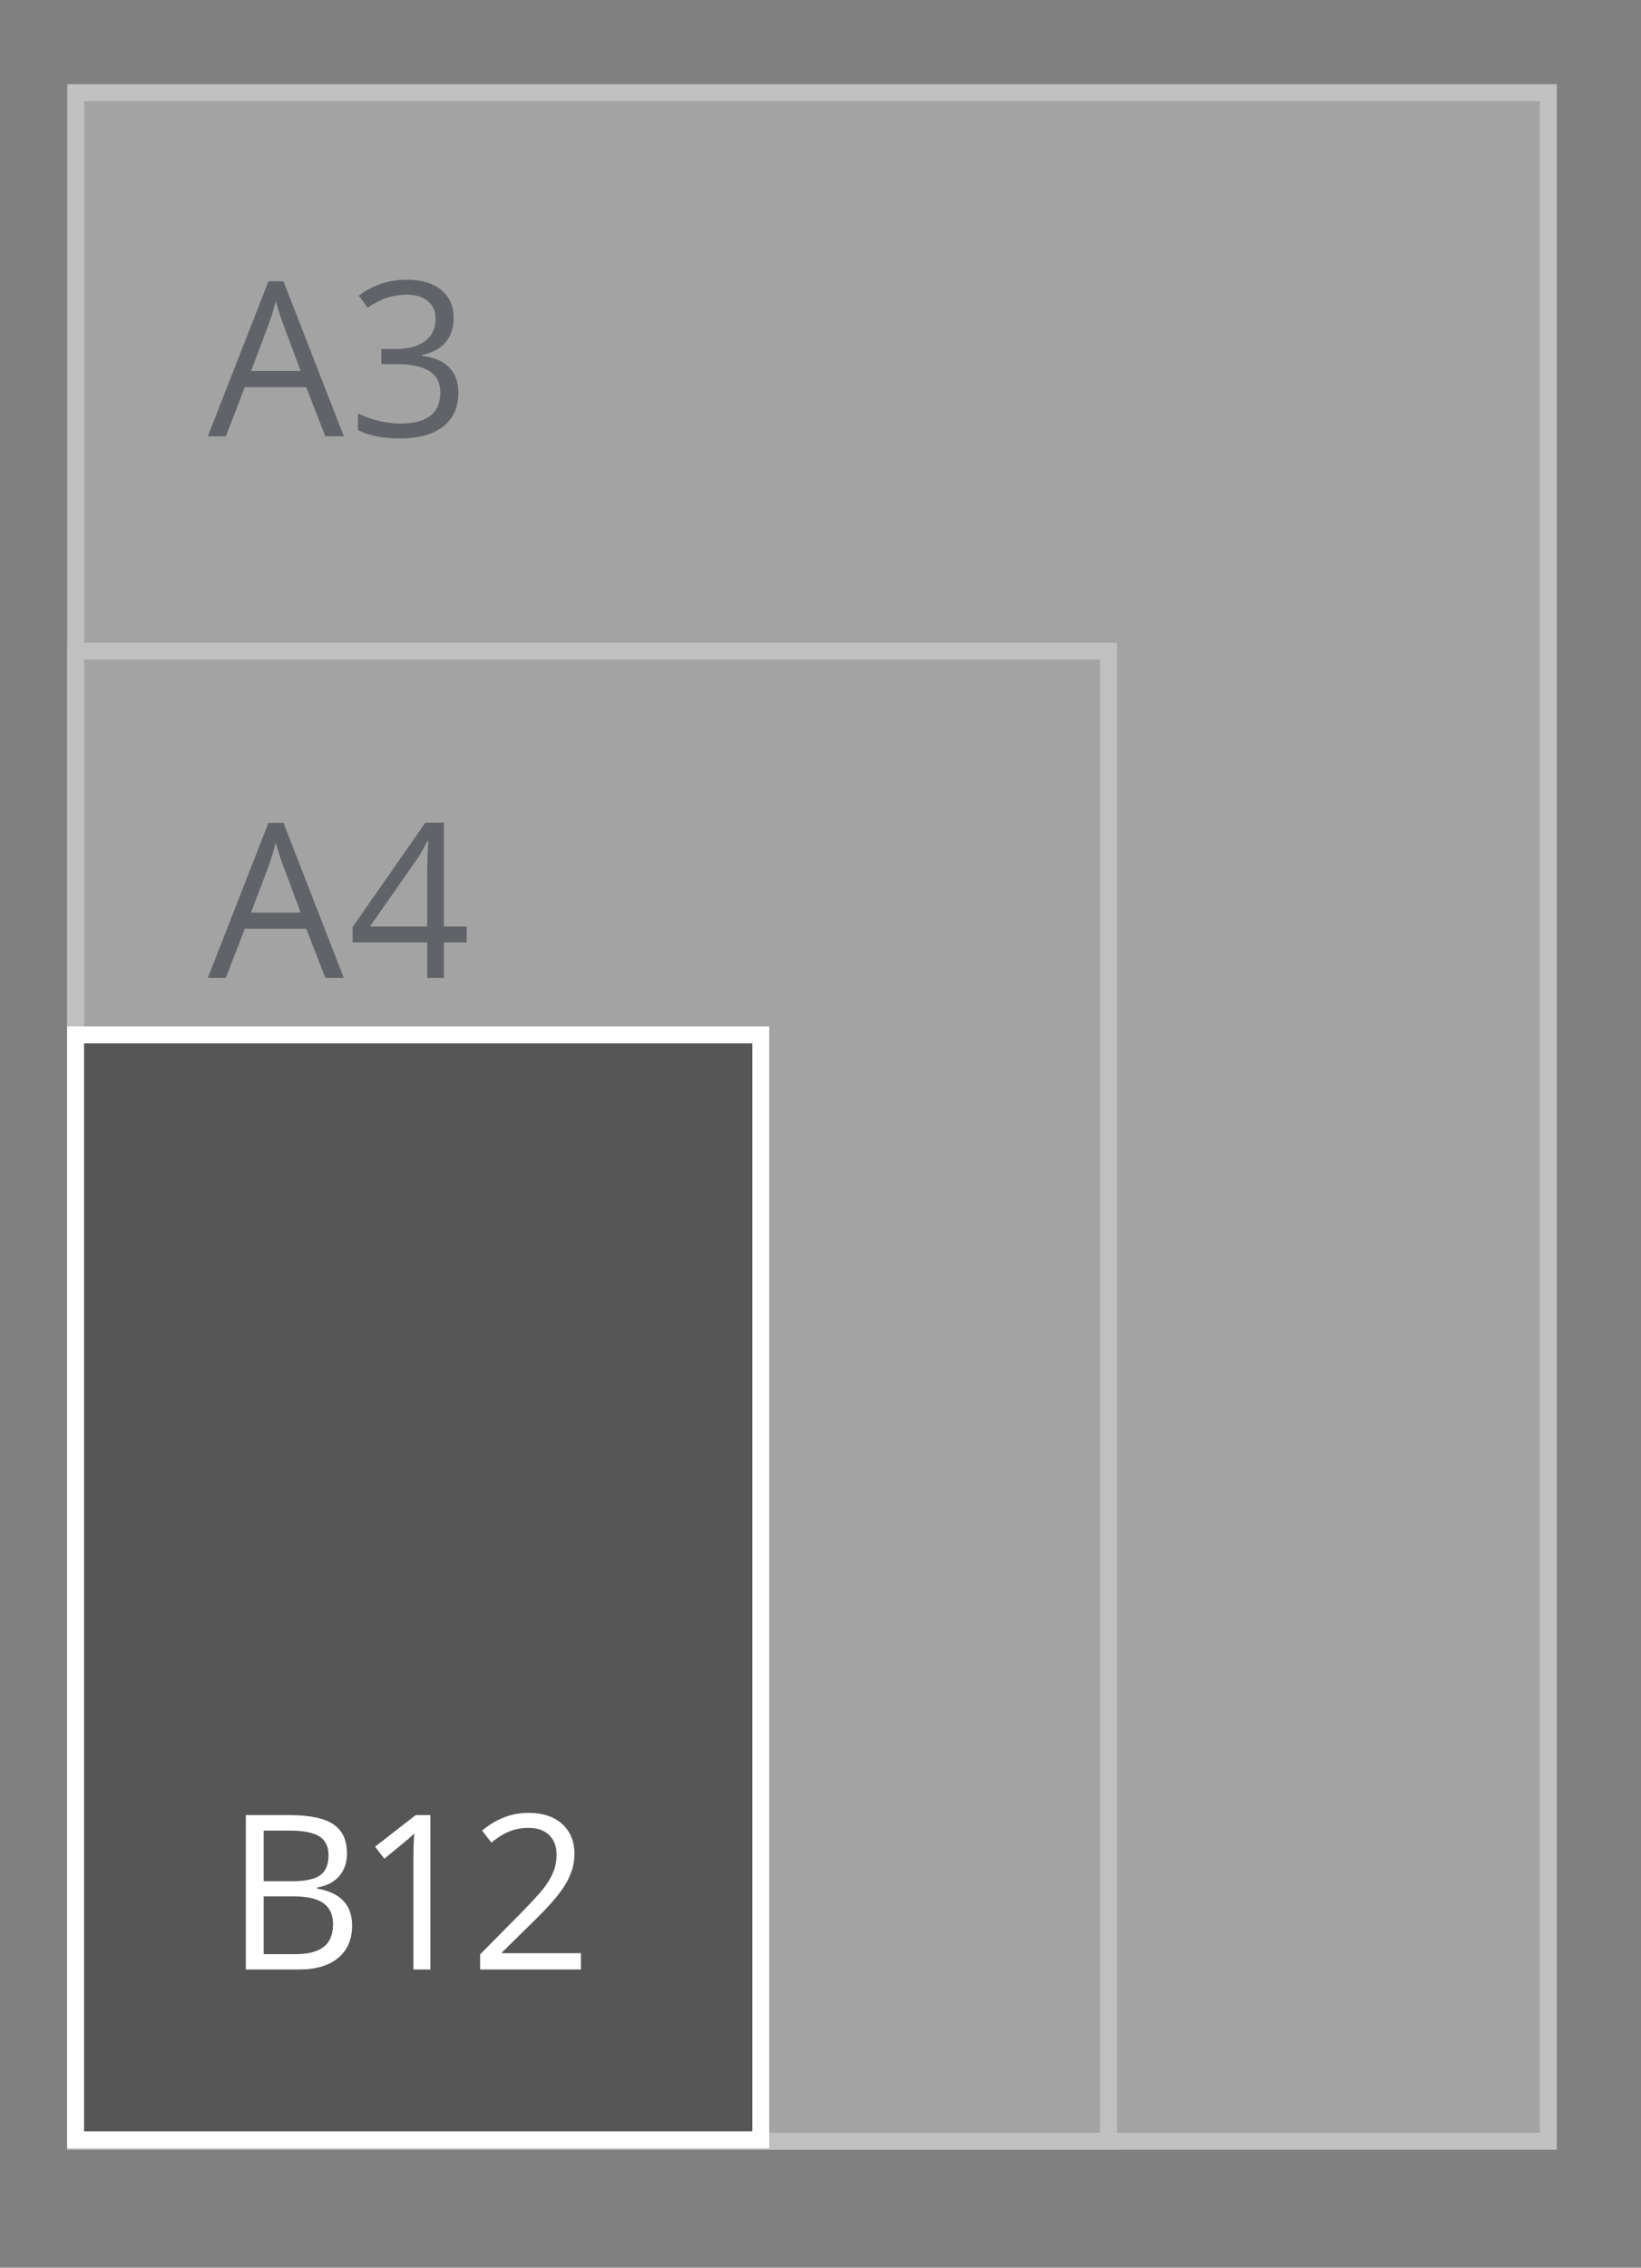 <svg version="1.1" xmlns="http://www.w3.org/2000/svg" xmlns:xlink="http://www.w3.org/1999/xlink" width="97" height="134" viewBox="0 0 97 134"><rect x="0" y="0" width="97" height="134" fill="#808080" stroke="none"/><g id="SVG-A3-achter" opacity="0.502"><g id="lichtgrijs-copy-" ><path id="lichtgrijs-copy--fill" d="M4.000,5.000 L92.000,5.000 L92.000,127.000 L4.000,127.000 L4.000,5.000 z" fill="#C6C6C6" /><path id="lichtgrijs-copy--stroke" d="M4.475,5.475 L91.525,5.475 L91.525,126.525 L4.475,126.525 L4.475,5.475 z" fill="none" stroke="#FFFFFF" stroke-width="1" /></g><g id="lichtgrijs-copy-" ><path id="lichtgrijs-copy--fill" d="M4.000,38.000 L66.000,38.000 L66.000,127.000 L4.000,127.000 L4.000,38.000 z" fill="#C6C6C6" /><path id="lichtgrijs-copy--stroke" d="M4.475,38.475 L65.525,38.475 L65.525,126.525 L4.475,126.525 L4.475,38.475 z" fill="none" stroke="#FFFFFF" stroke-width="1" /></g><g id="outline"><path id="A3-copy" d="M24.948,20.977 C24.948,20.977 24.948,21.027 24.948,21.027 C25.676,21.118 26.215,21.351 26.567,21.726 C26.918,22.100 27.094,22.591 27.094,23.199 C27.094,24.068 26.794,24.737 26.195,25.205 C25.595,25.673 24.743,25.907 23.639,25.907 C23.160,25.907 22.721,25.870 22.322,25.798 C21.923,25.725 21.535,25.597 21.159,25.414 C21.159,25.414 21.159,24.428 21.159,24.428 C21.552,24.623 21.970,24.772 22.415,24.874 C22.859,24.976 23.280,25.027 23.677,25.027 C25.244,25.027 26.027,24.409 26.027,23.174 C26.027,22.067 25.163,21.514 23.435,21.514 C23.435,21.514 22.542,21.514 22.542,21.514 L22.542,20.621 C22.542,20.621 23.447,20.621 23.447,20.621 C24.154,20.621 24.714,20.464 25.128,20.150 C25.541,19.836 25.748,19.400 25.748,18.843 C25.748,18.398 25.596,18.048 25.292,17.794 C24.988,17.541 24.576,17.414 24.055,17.414 C23.658,17.414 23.284,17.468 22.932,17.576 C22.581,17.684 22.180,17.884 21.729,18.175 C21.729,18.175 21.208,17.476 21.208,17.476 C21.581,17.181 22.009,16.949 22.495,16.780 C22.981,16.612 23.493,16.528 24.030,16.528 C24.911,16.528 25.595,16.730 26.083,17.136 C26.571,17.542 26.815,18.098 26.815,18.805 C26.815,19.388 26.652,19.864 26.328,20.234 C26.003,20.605 25.543,20.852 24.948,20.977 zM18.102,22.880 L14.467,22.880 L13.351,25.782 L12.284,25.782 L15.869,16.621 L16.756,16.621 L20.322,25.782 L19.230,25.782 L18.102,22.880 zM16.719,19.099 C16.582,18.741 16.442,18.302 16.297,17.782 C16.206,18.181 16.076,18.620 15.906,19.099 C15.906,19.099 14.840,21.925 14.840,21.925 L17.773,21.925 C17.773,21.925 16.719,19.099 16.719,19.099 z" fill="#3F4650" /><path id="A4-copy" d="M26.238,55.685 L26.238,57.782 L25.252,57.782 L25.252,55.685 L20.843,55.685 L20.843,54.780 L25.146,48.609 L26.238,48.609 L26.238,54.743 L27.584,54.743 L27.584,55.685 L26.238,55.685 zM25.264,49.695 C25.066,50.094 24.880,50.425 24.706,50.687 C24.706,50.687 21.872,54.743 21.872,54.743 L25.252,54.743 C25.252,54.743 25.252,51.710 25.252,51.710 C25.252,51.115 25.273,50.443 25.314,49.695 C25.314,49.695 25.264,49.695 25.264,49.695 zM18.102,54.880 L14.467,54.880 L13.351,57.782 L12.284,57.782 L15.869,48.621 L16.756,48.621 L20.322,57.782 L19.230,57.782 L18.102,54.880 zM16.719,51.099 C16.582,50.741 16.442,50.302 16.297,49.782 C16.206,50.181 16.076,50.620 15.906,51.099 C15.906,51.099 14.840,53.925 14.840,53.925 L17.773,53.925 C17.773,53.925 16.719,51.099 16.719,51.099 z" fill="#3F4650" /></g></g><g id="Enveloppen-(A3-A"><g id="luchtkussen"><g id="B12"><g id="Shape-3894" ><path id="Shape-3894-fill" d="M45.438,126.910 L4.000,126.910 L4.000,60.681 L45.438,60.681 L45.438,126.910 z" fill="#575656" /><path id="Shape-3894-stroke" d="M44.970,126.440 L4.469,126.440 L4.469,61.151 L44.970,61.151 L44.970,126.440 z" fill="none" stroke="#FFFFFF" stroke-width="1" /></g><path id="B12-copy" d="M34.340,115.415 L34.340,116.376 L28.380,116.376 L28.380,115.484 C28.380,115.484 30.768,113.069 30.768,113.069 C31.496,112.328 31.975,111.800 32.207,111.484 C32.438,111.168 32.612,110.860 32.728,110.560 C32.843,110.261 32.901,109.938 32.901,109.593 C32.901,109.106 32.755,108.720 32.461,108.435 C32.167,108.150 31.760,108.008 31.239,108.008 C30.863,108.008 30.506,108.070 30.170,108.195 C29.833,108.320 29.457,108.547 29.044,108.875 C29.044,108.875 28.498,108.170 28.498,108.170 C29.333,107.471 30.243,107.122 31.227,107.122 C32.079,107.122 32.746,107.341 33.230,107.780 C33.714,108.219 33.956,108.809 33.956,109.549 C33.956,110.128 33.794,110.700 33.472,111.265 C33.149,111.831 32.546,112.547 31.661,113.412 C31.661,113.412 29.676,115.365 29.676,115.365 L29.676,115.415 L34.340,115.415 zM24.436,109.874 C24.436,109.333 24.452,108.821 24.485,108.339 C24.398,108.426 24.301,108.518 24.194,108.613 C24.086,108.709 23.594,109.115 22.718,109.830 C22.718,109.830 22.172,109.119 22.172,109.119 L24.572,107.253 L25.440,107.253 L25.440,116.376 L24.436,116.376 C24.436,116.376 24.436,109.874 24.436,109.874 zM20.813,113.780 C20.813,114.596 20.539,115.232 19.992,115.690 C19.444,116.147 18.678,116.376 17.694,116.376 C17.694,116.376 14.531,116.376 14.531,116.376 L14.531,107.253 C14.531,107.253 17.092,107.253 17.092,107.253 C18.295,107.253 19.166,107.434 19.703,107.796 C20.241,108.158 20.509,108.730 20.509,109.512 C20.509,110.053 20.360,110.499 20.060,110.850 C19.760,111.202 19.323,111.430 18.748,111.534 C18.748,111.534 18.748,111.596 18.748,111.596 C20.125,111.833 20.813,112.561 20.813,113.780 zM18.928,110.807 C19.255,110.572 19.418,110.175 19.418,109.618 C19.418,109.106 19.236,108.737 18.872,108.510 C18.508,108.284 17.930,108.170 17.136,108.170 C17.136,108.170 15.585,108.170 15.585,108.170 L15.585,111.159 C15.585,111.159 17.322,111.159 17.322,111.159 C18.066,111.159 18.601,111.042 18.928,110.807 zM17.390,112.058 C17.390,112.058 15.585,112.058 15.585,112.058 L15.585,115.471 C15.585,115.471 17.477,115.471 17.477,115.471 C18.209,115.471 18.759,115.329 19.130,115.044 C19.500,114.759 19.685,114.313 19.685,113.705 C19.685,113.140 19.495,112.724 19.117,112.457 C18.739,112.191 18.163,112.058 17.390,112.058 z" fill="#FFFFFF" /></g></g></g></svg>